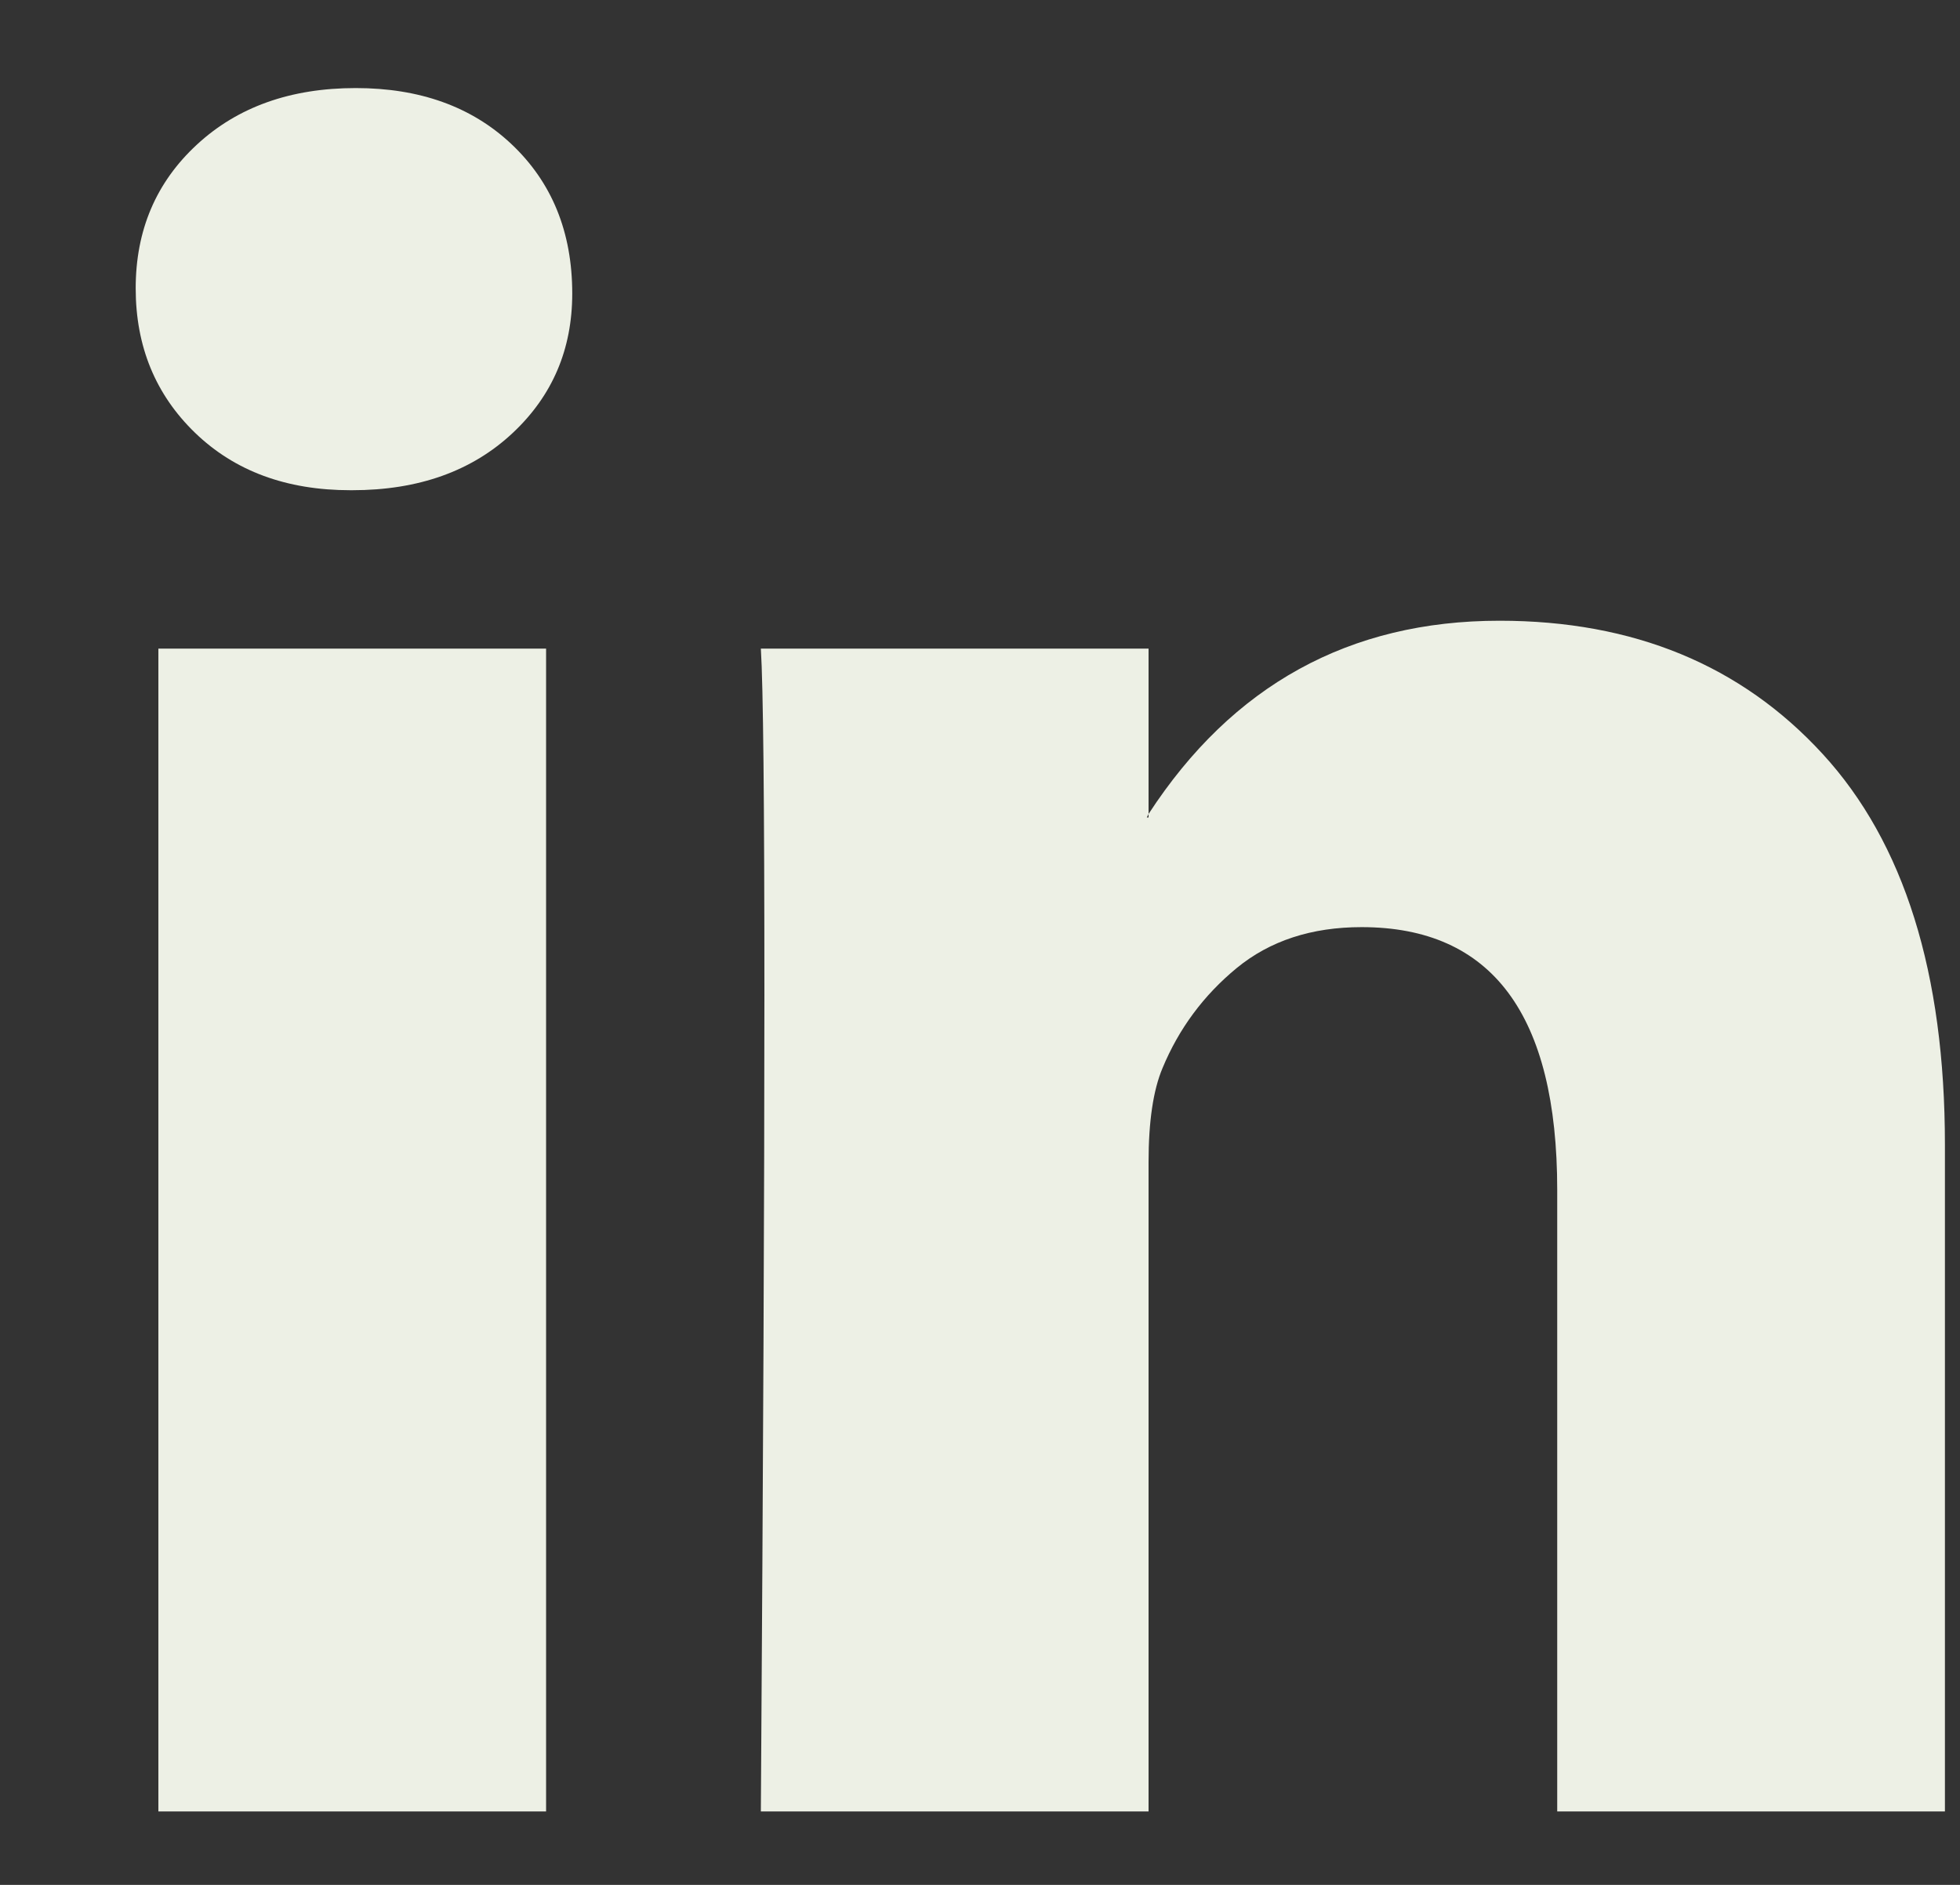 <svg width="26" height="25" viewBox="0 0 26 25" fill="none" xmlns="http://www.w3.org/2000/svg">
<rect x="0" y="0" width="26" height="25" fill="#333333" stroke="none"/>
<g id="Social Media Icon Square/LinkedIn">
<g id="Group 73">
<path id="LinkedIn" d="M1.8 3.824C1.8 3.054 2.07 2.419 2.611 1.919C3.151 1.419 3.854 1.168 4.719 1.168C5.568 1.168 6.255 1.415 6.78 1.907C7.321 2.415 7.591 3.077 7.591 3.893C7.591 4.632 7.329 5.247 6.804 5.74C6.263 6.248 5.553 6.502 4.672 6.502H4.649C3.8 6.502 3.113 6.248 2.587 5.74C2.062 5.232 1.8 4.593 1.8 3.824ZM2.101 24.026V8.603H7.244V24.026H2.101ZM10.093 24.026H15.236V15.414C15.236 14.875 15.298 14.459 15.421 14.167C15.638 13.644 15.966 13.201 16.406 12.839C16.846 12.478 17.398 12.297 18.062 12.297C19.792 12.297 20.657 13.459 20.657 15.783V24.026H25.8V15.183C25.8 12.905 25.259 11.177 24.178 10C23.097 8.822 21.669 8.233 19.892 8.233C17.9 8.233 16.348 9.088 15.236 10.796V10.842H15.213L15.236 10.796V8.603H10.093C10.124 9.095 10.14 10.627 10.14 13.197C10.14 15.768 10.124 19.377 10.093 24.026Z" fill="#EDF0E5"/>
</g>
</g>
</svg>
